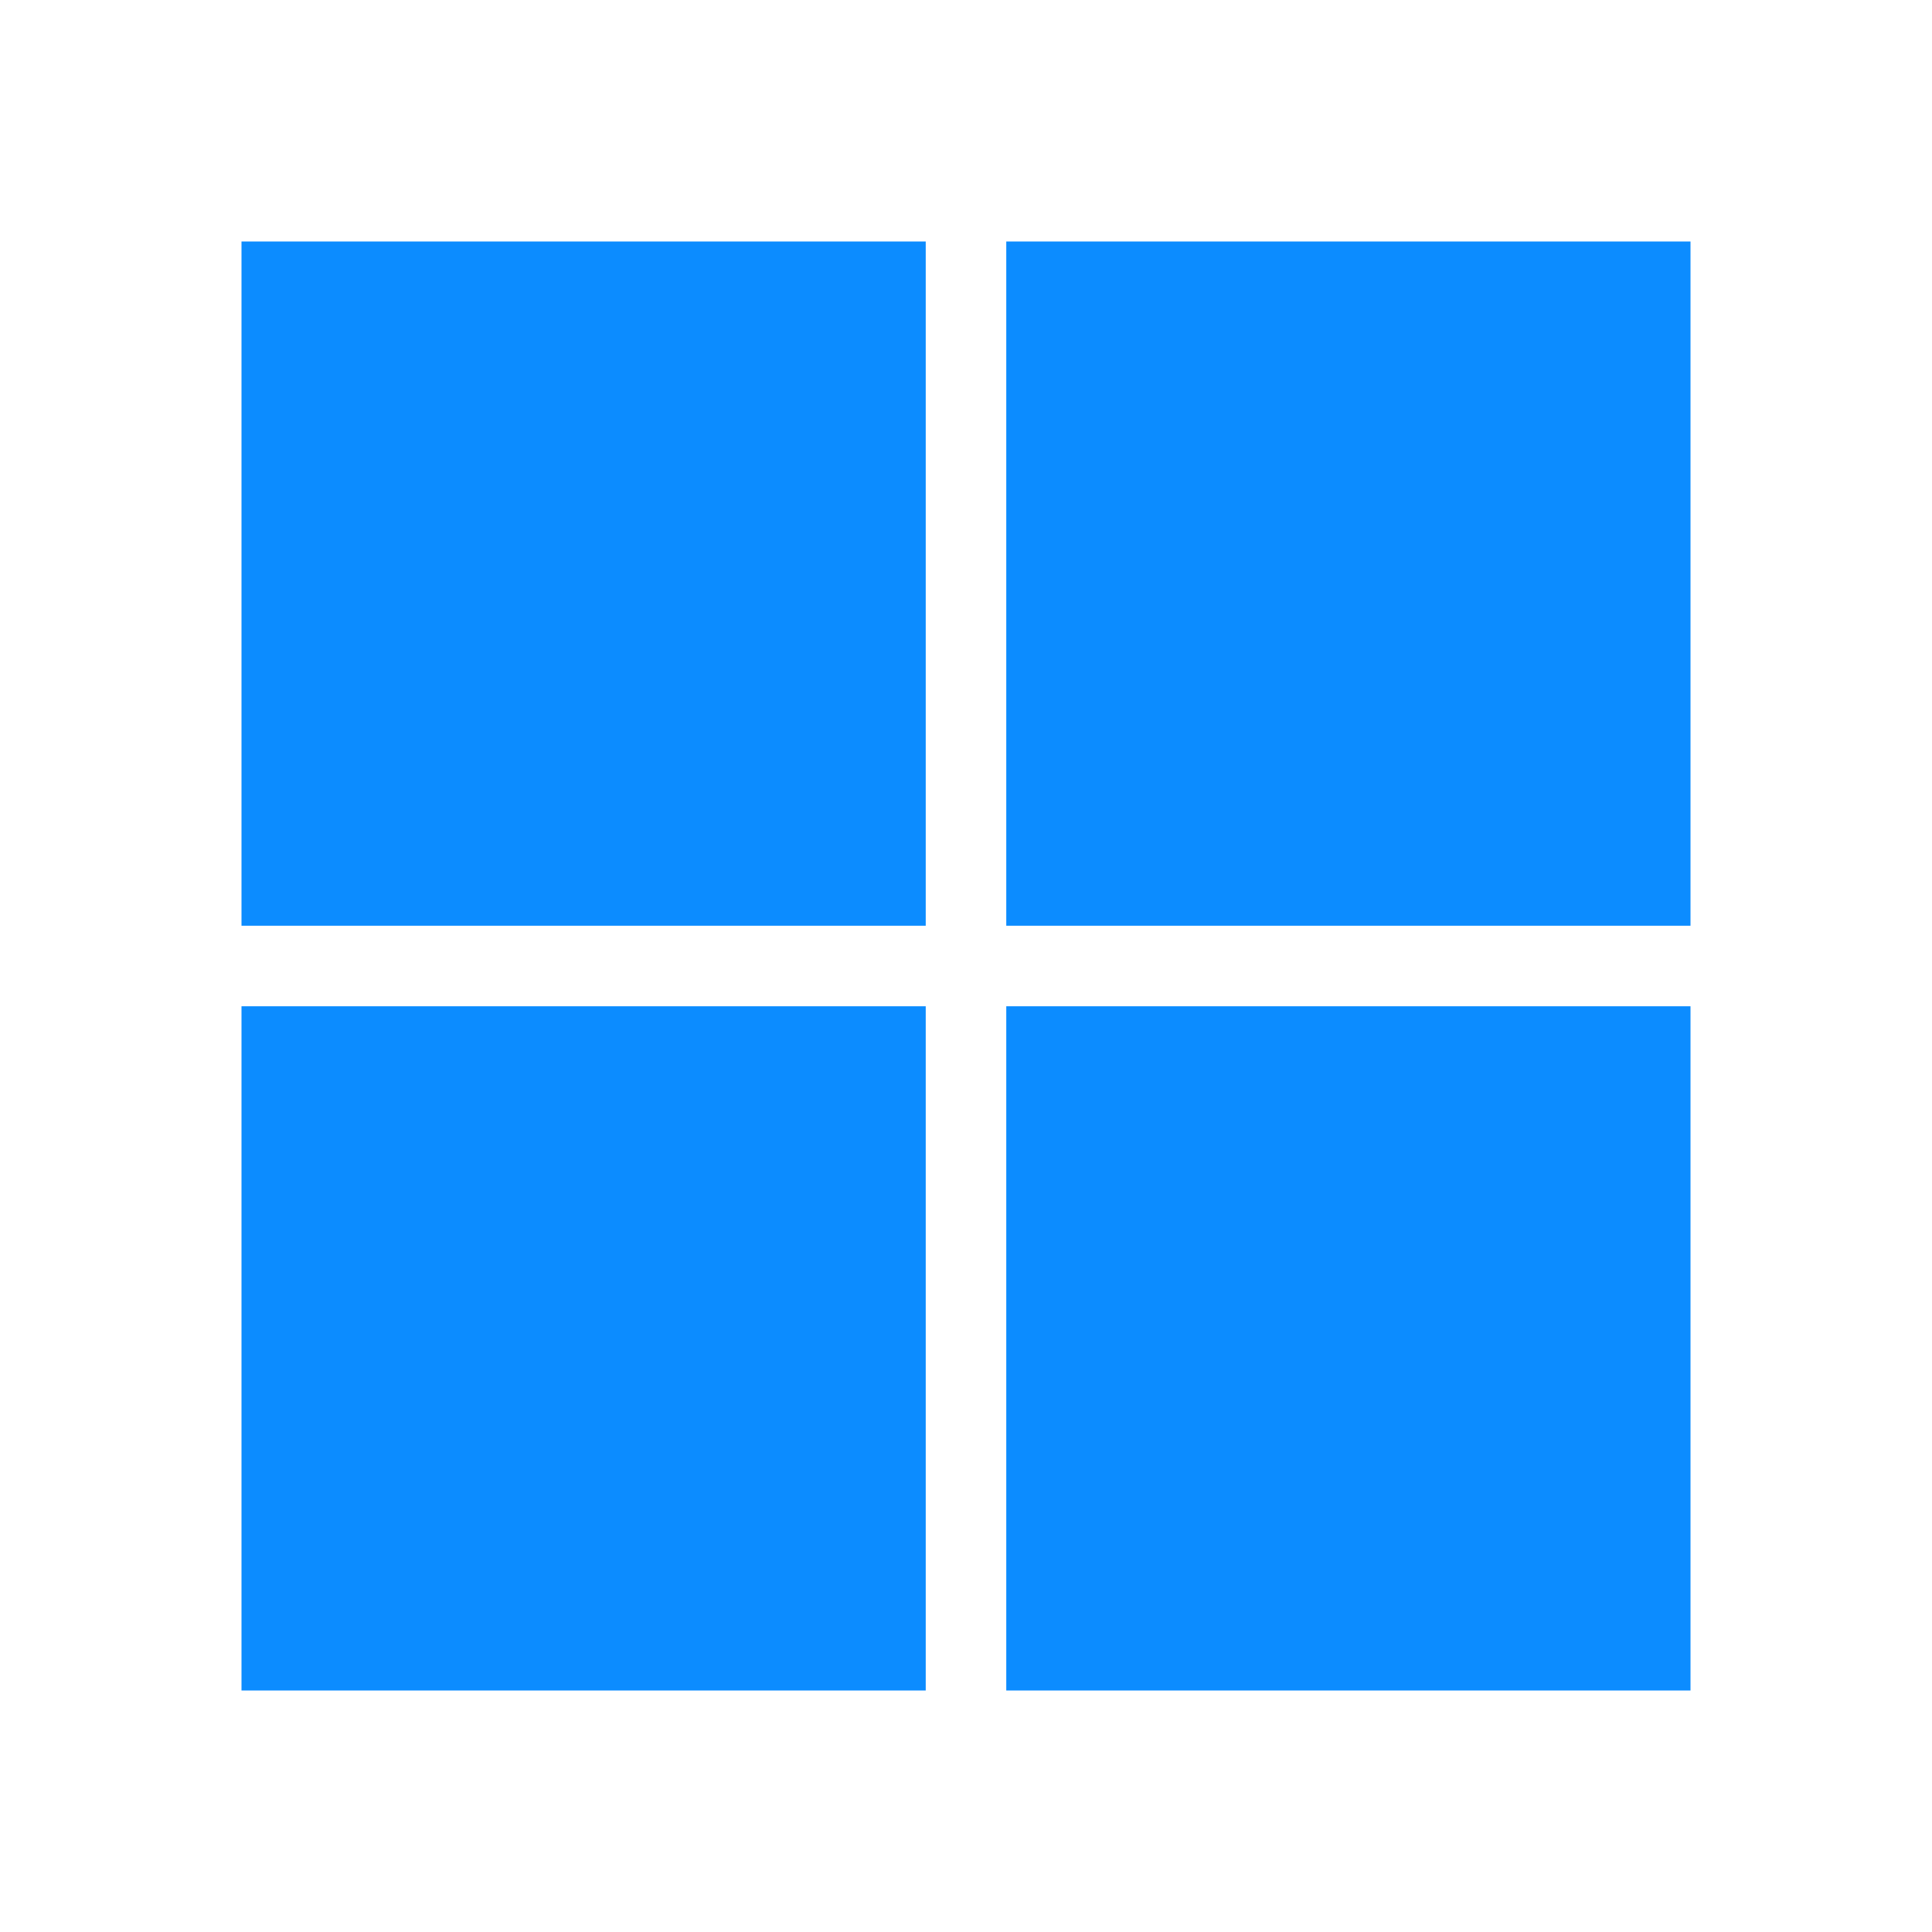 <svg xmlns="http://www.w3.org/2000/svg" viewBox="0 0 32 32" width="30" height="30" style="fill: rgba(12, 140, 255, 1);border-color: rgba(0,0,0,0);border-width: bpx;border-style: undefined" filter="none"><path d="M15.333 4v11.333h-11.333v-11.333h11.333zM15.333 28h-11.333v-11.333h11.333v11.333zM16.667 4h11.333v11.333h-11.333v-11.333zM28 16.667v11.333h-11.333v-11.333h11.333z"></path></svg>